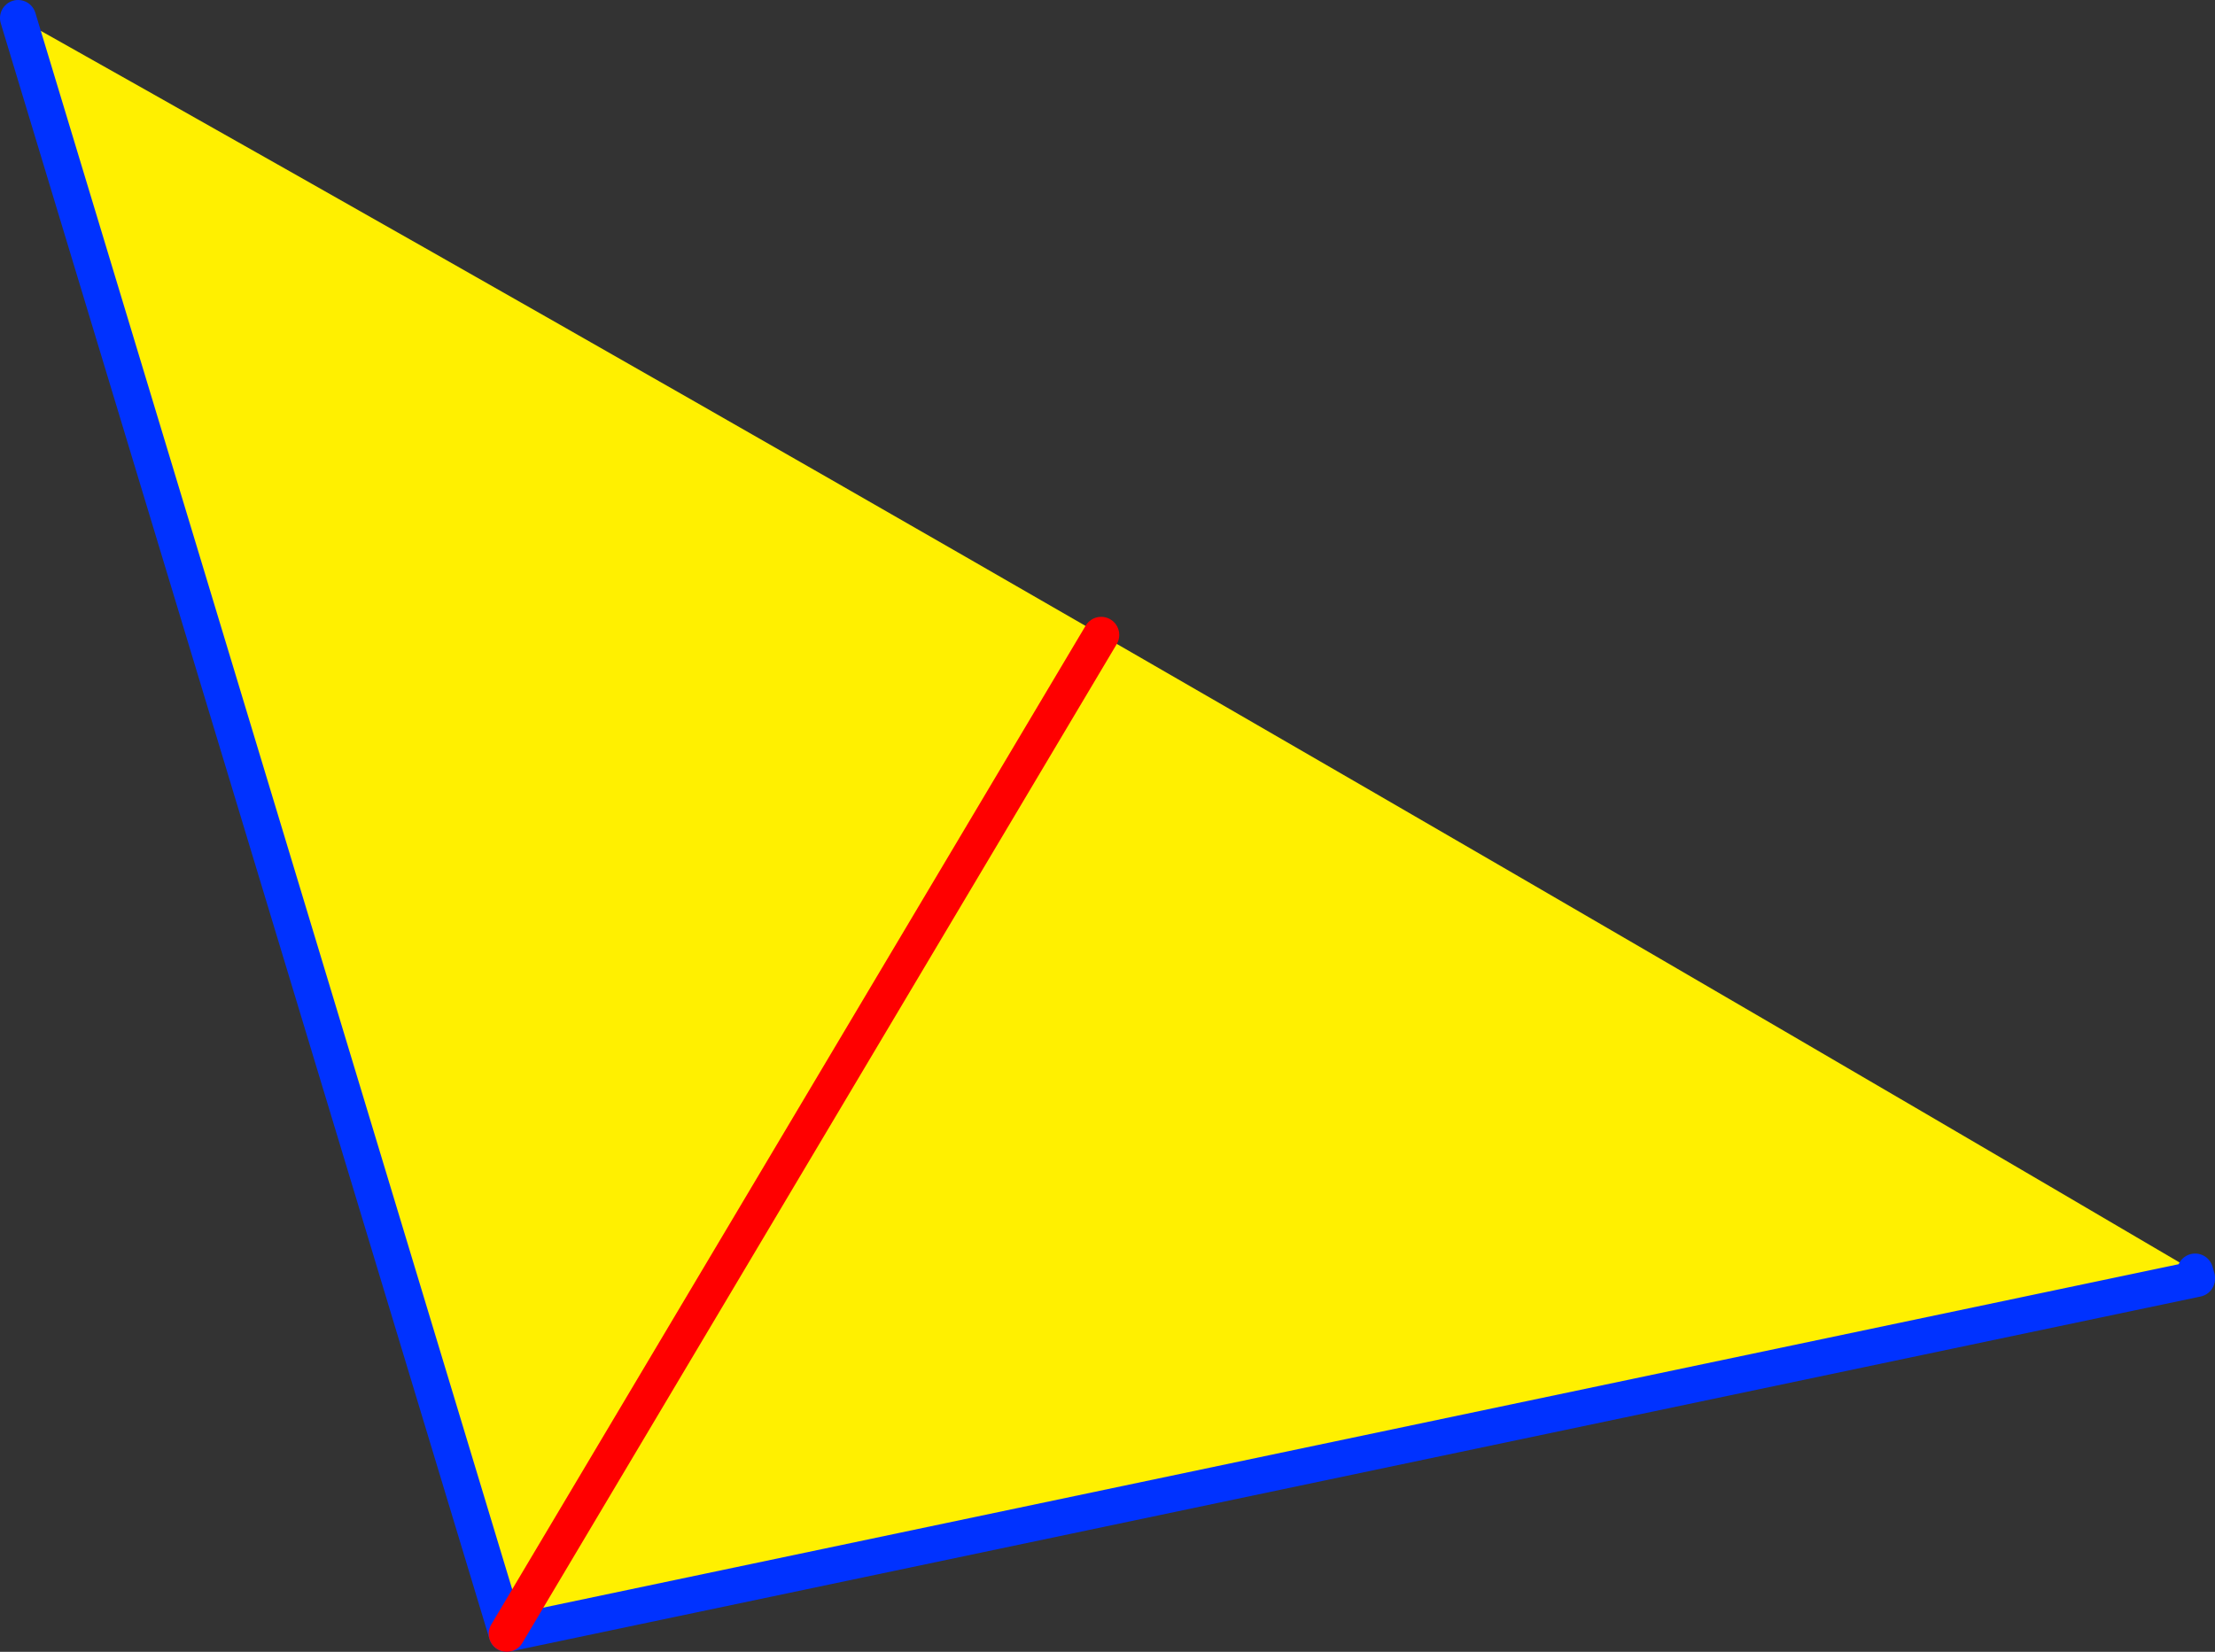 <?xml version="1.0" encoding="UTF-8" standalone="no"?>
<svg xmlns:xlink="http://www.w3.org/1999/xlink" height="91.45px" width="122.6px" xmlns="http://www.w3.org/2000/svg">
  <rect width="100%" height="100%" fill="#333333" stroke="none"/>
  <g transform="matrix(1.0, 0.0, 0.0, 1.0, -294.95, -253.15)">
    <path d="M416.45 323.55 L416.55 323.95 323.0 343.6 295.95 254.15 Q326.0 271.05 355.9 288.3 386.25 305.8 416.45 323.55 M323.0 343.6 L355.9 288.3 323.0 343.6" fill="#fff000" fill-rule="evenodd" stroke="none"/>
    <path d="M416.55 323.95 L416.55 323.9 416.45 323.55 M323.0 343.6 L416.55 323.95 M323.0 343.6 L295.95 254.15" fill="none" stroke="#0032ff" stroke-linecap="round" stroke-linejoin="round" stroke-width="2.0"/>
    <path d="M355.9 288.3 L323.0 343.6" fill="none" stroke="#ff0000" stroke-linecap="round" stroke-linejoin="round" stroke-width="2.0"/>
  </g>
</svg>
